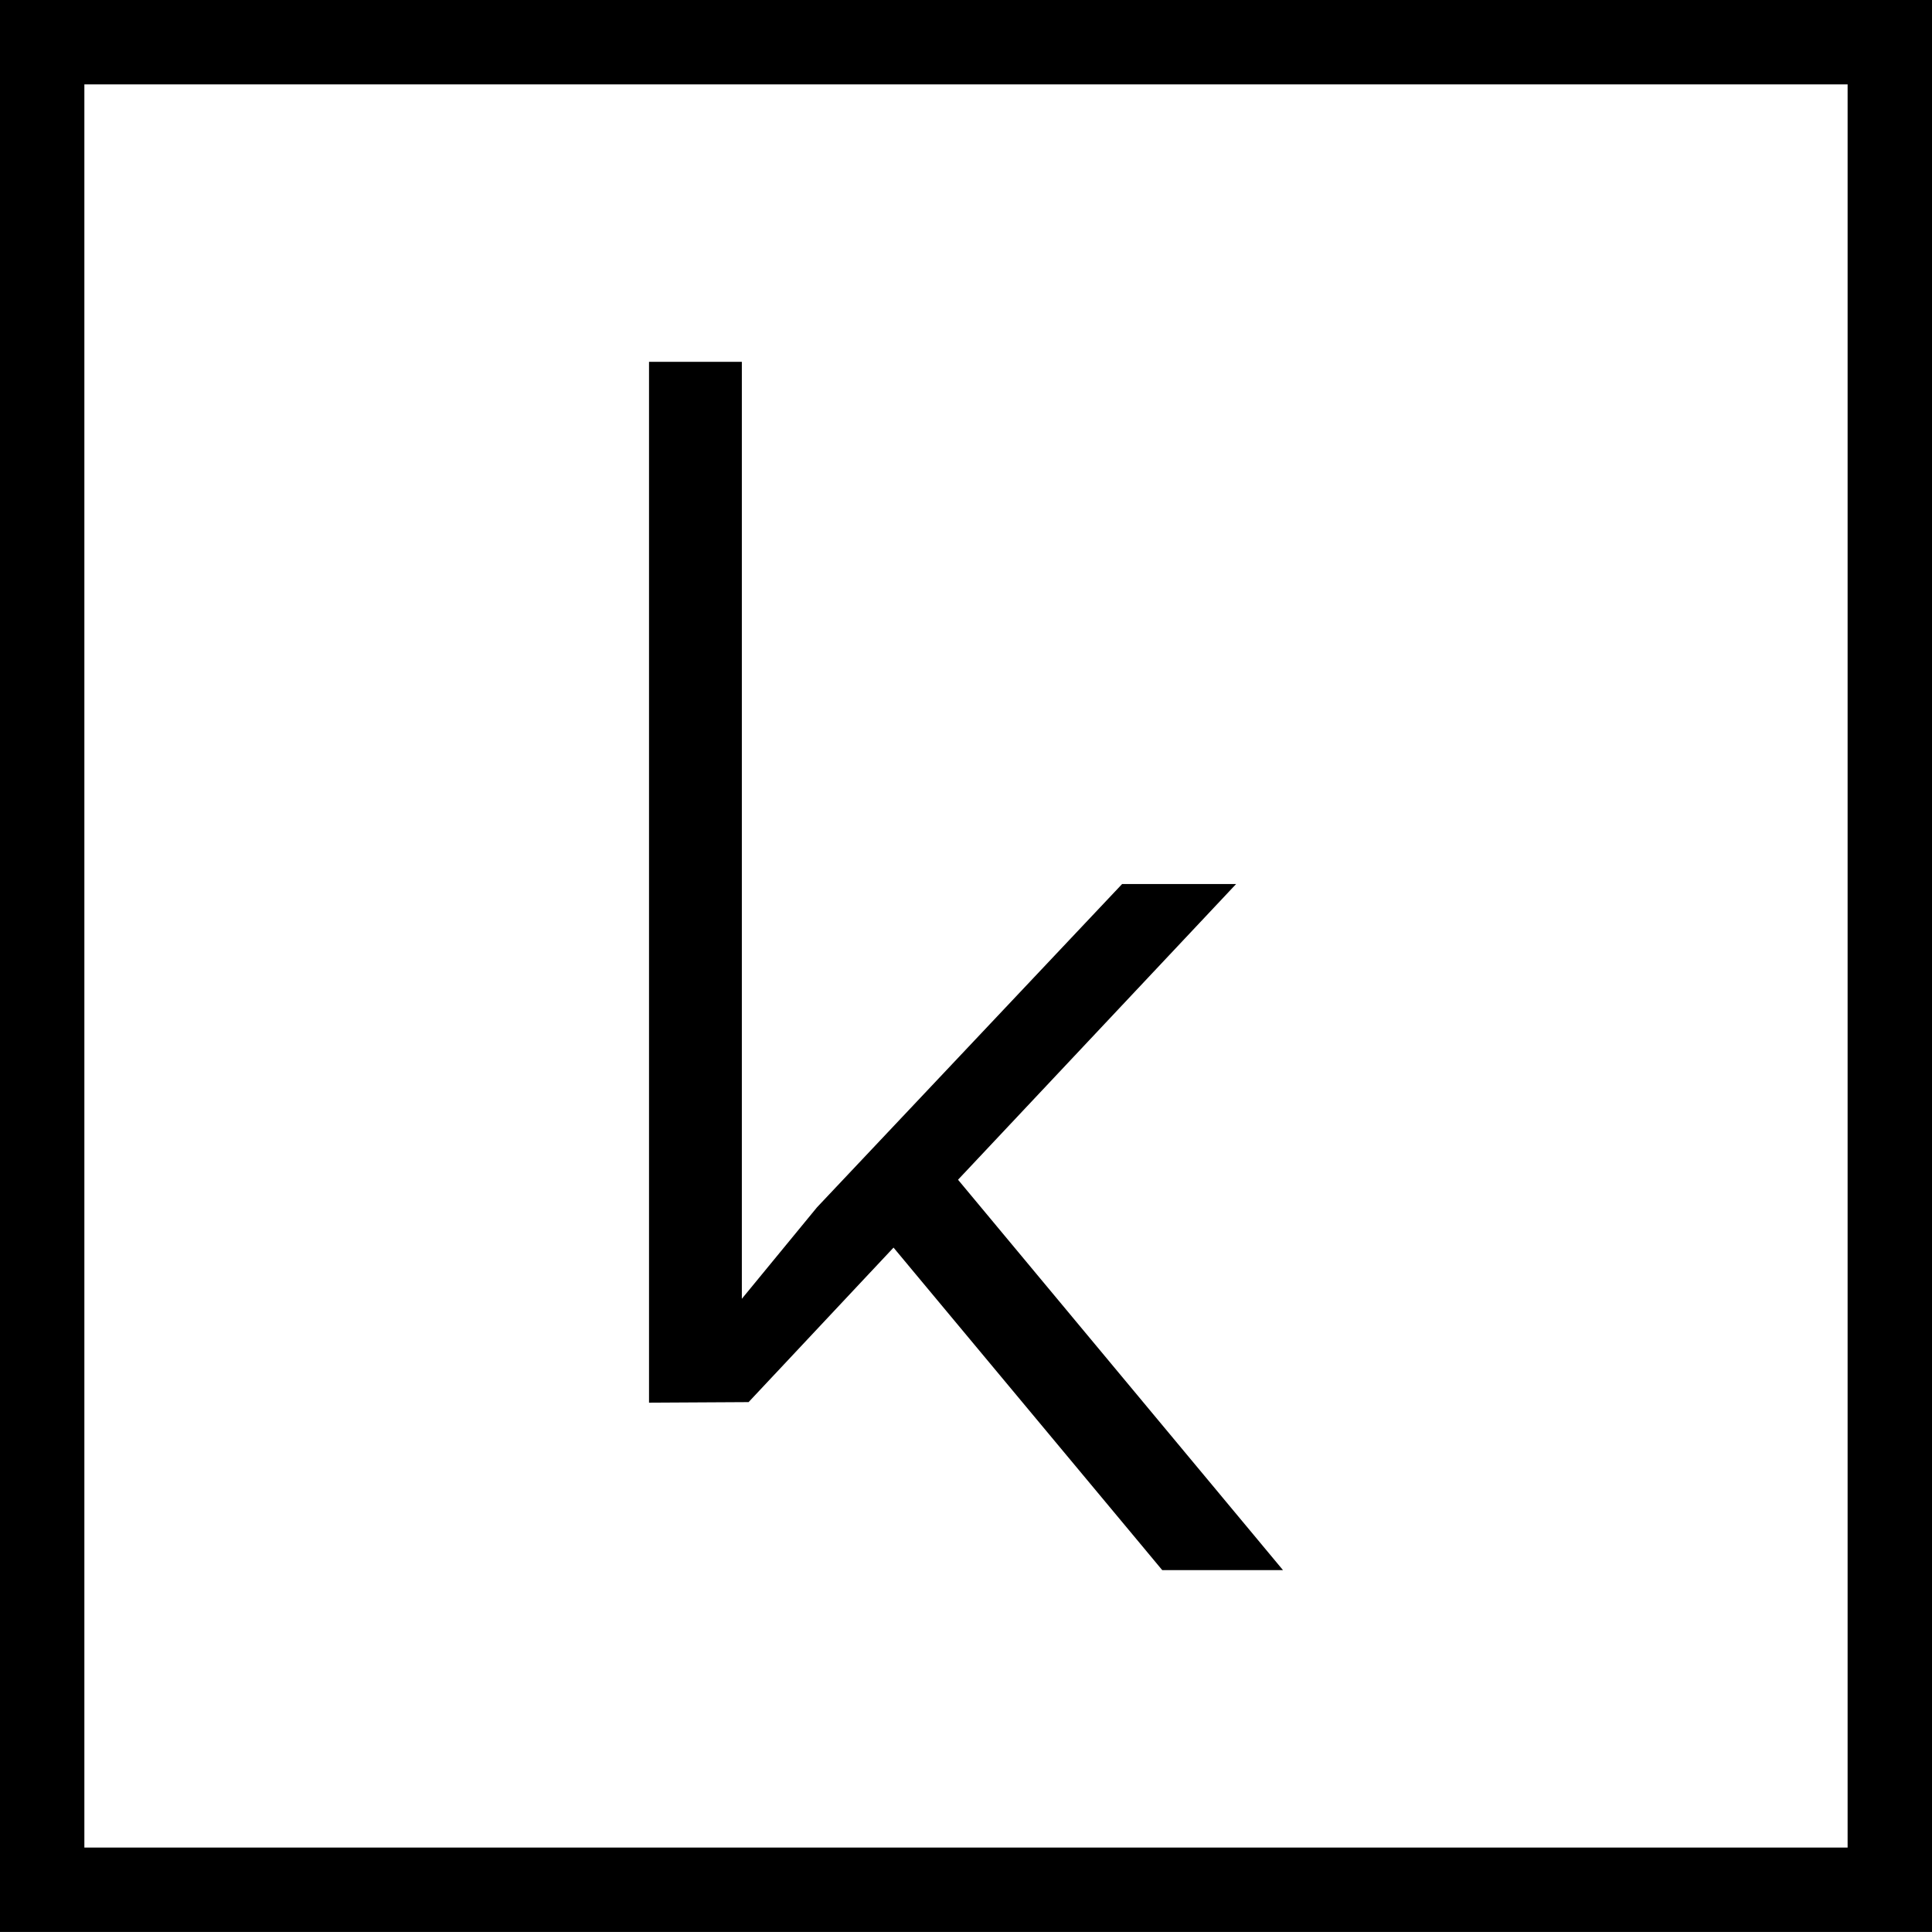 <?xml version="1.0" encoding="UTF-8"?>
<svg id="Calque_1" data-name="Calque 1" xmlns="http://www.w3.org/2000/svg" viewBox="0 0 1008.03 1008">
  <path d="M1008.03,1008H0V0h1008.03v1008ZM44.02,963.97h919.98V44.02H44.02v919.95h0Z"/>
  <polygon points="669.4 819.21 606.4 819.21 466.2 650.94 390.58 731.56 338.63 731.85 338.63 188.78 387.06 188.78 387.06 677.65 426.29 629.91 585.46 461.25 644.94 461.25 499.86 615.53 669.4 819.21"/>
</svg>
